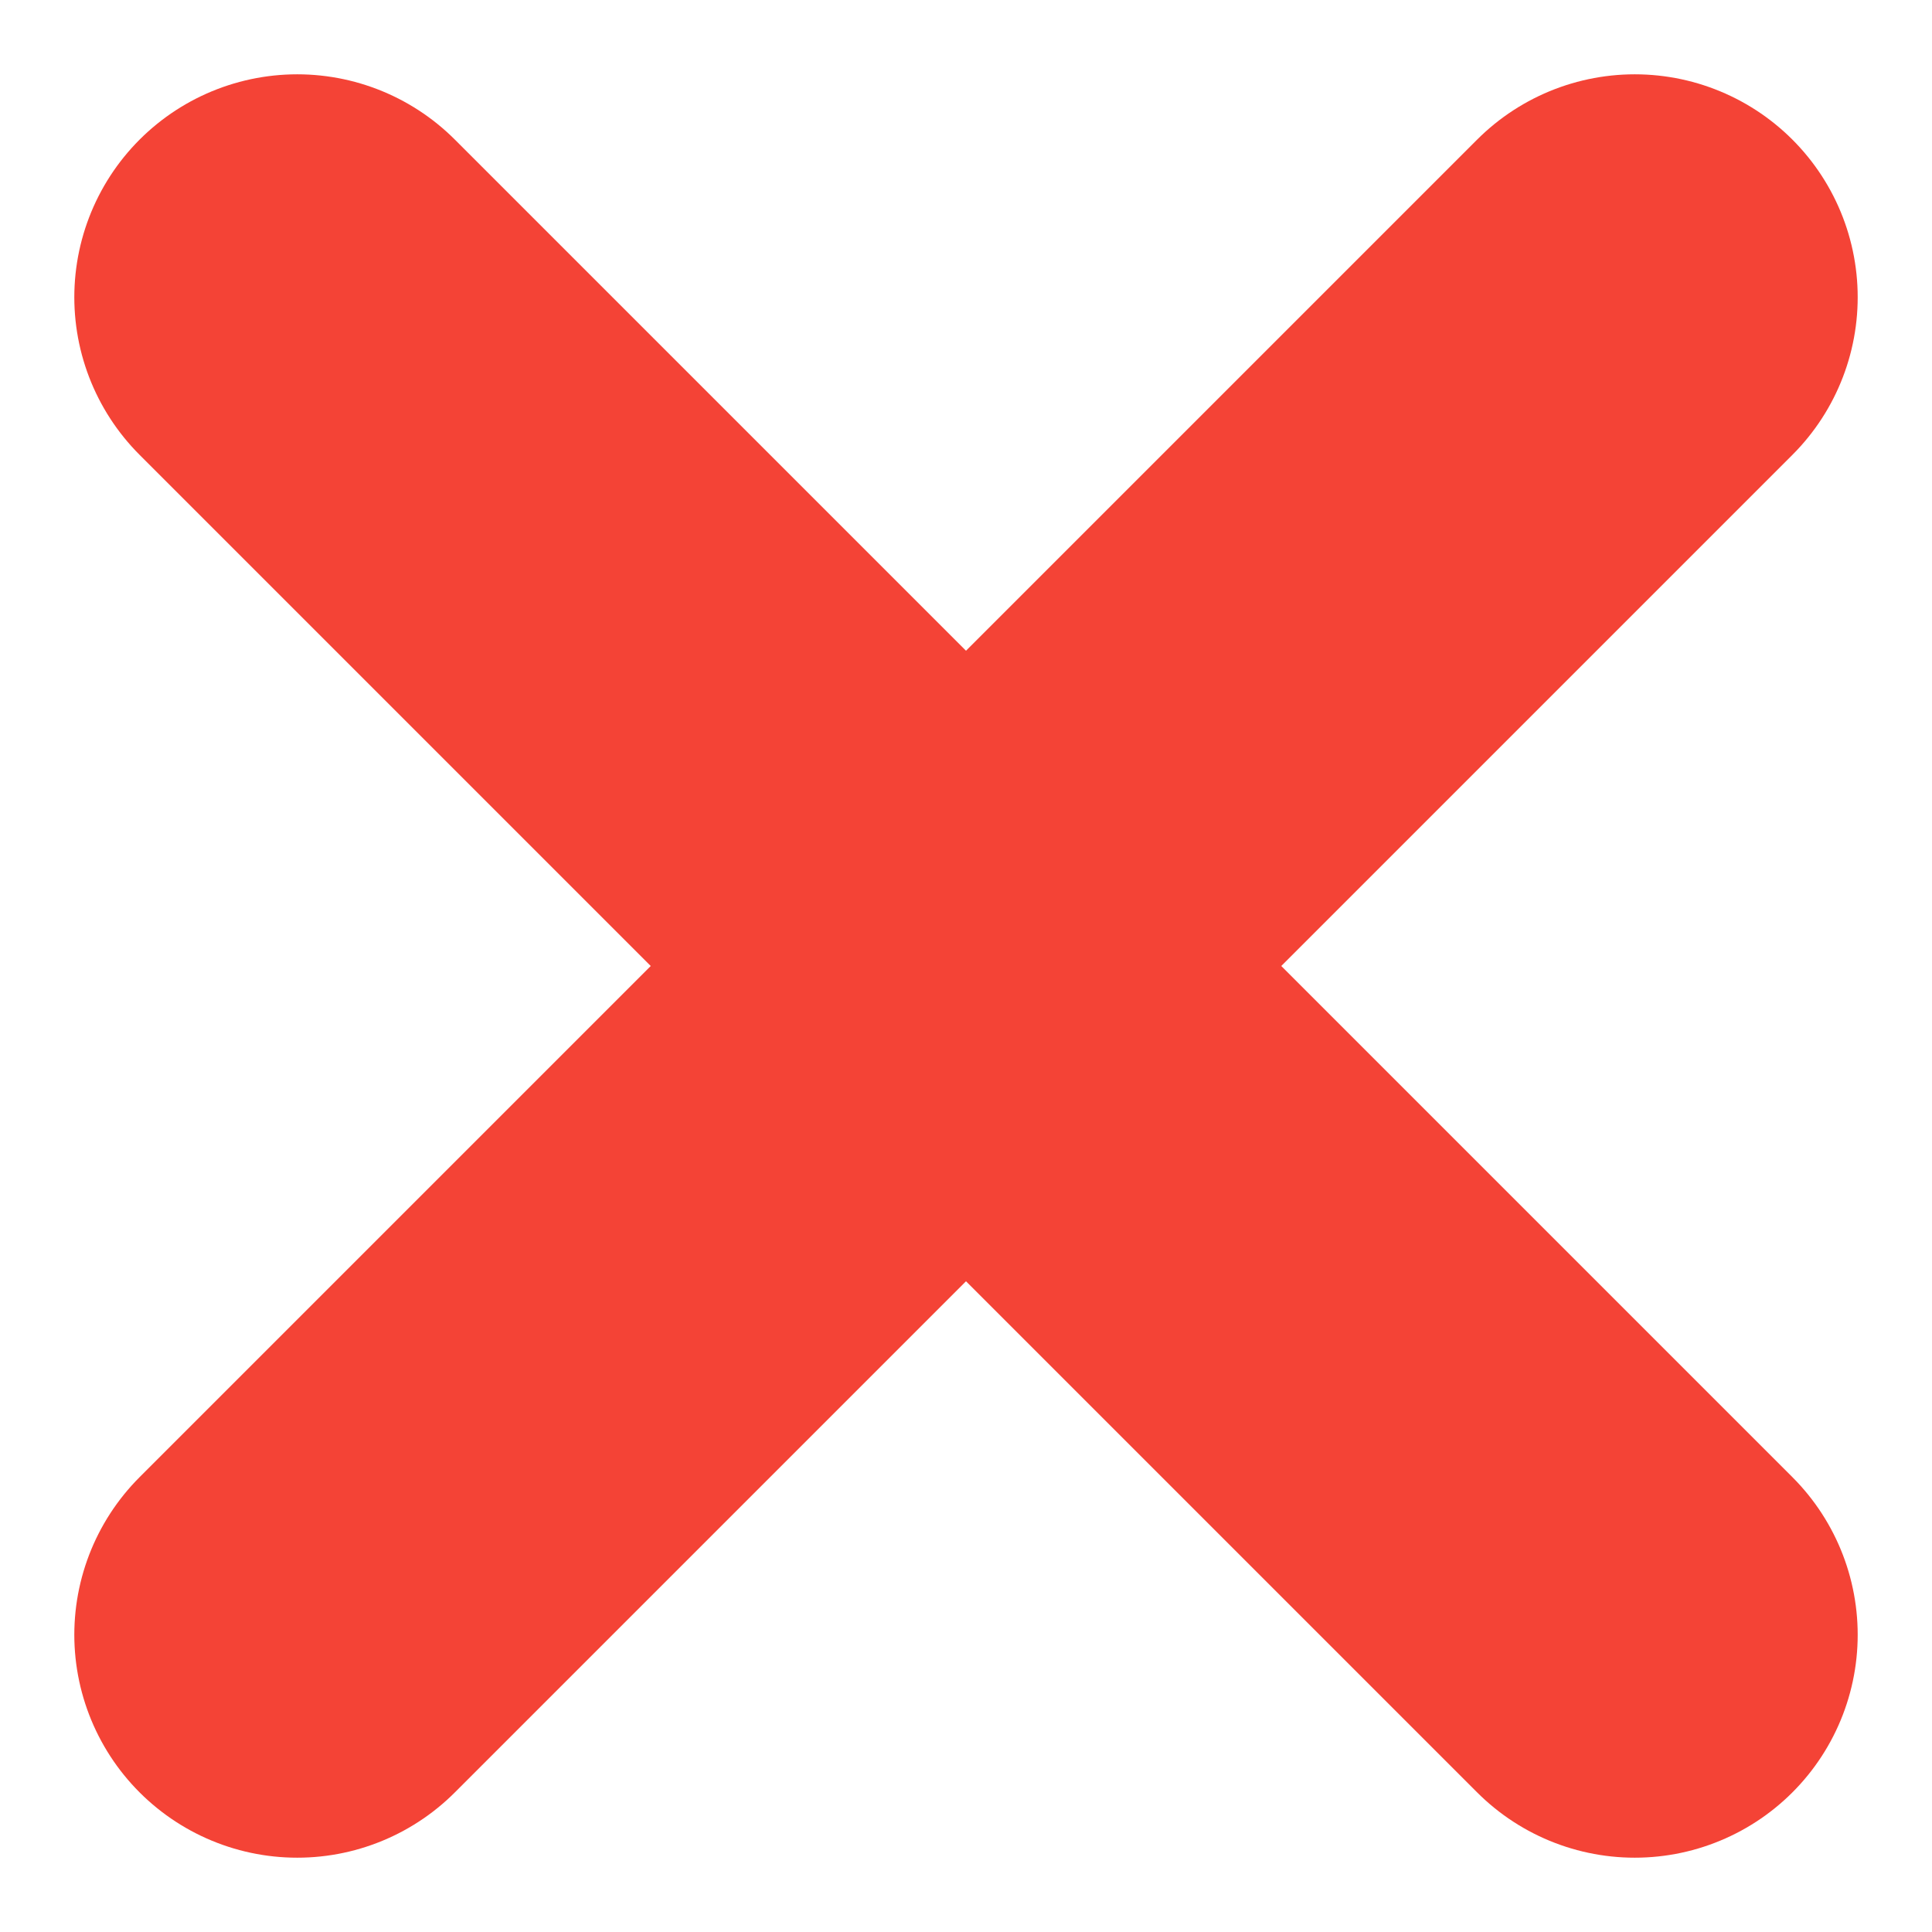 <?xml version="1.0" encoding="UTF-8"?>
<svg width="13px" height="13px" viewBox="0 0 13 13" version="1.1" xmlns="http://www.w3.org/2000/svg" xmlns:xlink="http://www.w3.org/1999/xlink">
    <!-- Generator: Sketch 51.1 (57501) - http://www.bohemiancoding.com/sketch -->
    <title>Check-Accent Copy</title>
    <desc>Created with Sketch.</desc>
    <defs></defs>
    <g id="Desktop" stroke="none" stroke-width="1" fill="none" fill-rule="evenodd">
        <g id="requirment" transform="translate(-492, -507)">
            <g id="Group-3" transform="translate(486, 253)">
                <g id="Group-2" transform="translate(0, 10)">
                    <g id="Check-Accent-Copy" transform="translate(2, 241)">
                        <rect id="Rectangle-4-Copy-2" fill-rule="nonzero" x="0" y="0" width="20" height="20"></rect>
                        <path d="M6,14 L15,5" id="Path-2" stroke="#F44336" stroke-width="3" stroke-linecap="round" stroke-linejoin="round"></path>
                        <path d="M6,5 L15,14" id="Path-2" stroke="#F44336" stroke-width="3" stroke-linecap="round" stroke-linejoin="round"></path>
                    </g>
                </g>
            </g>
        </g>
    </g>
</svg>